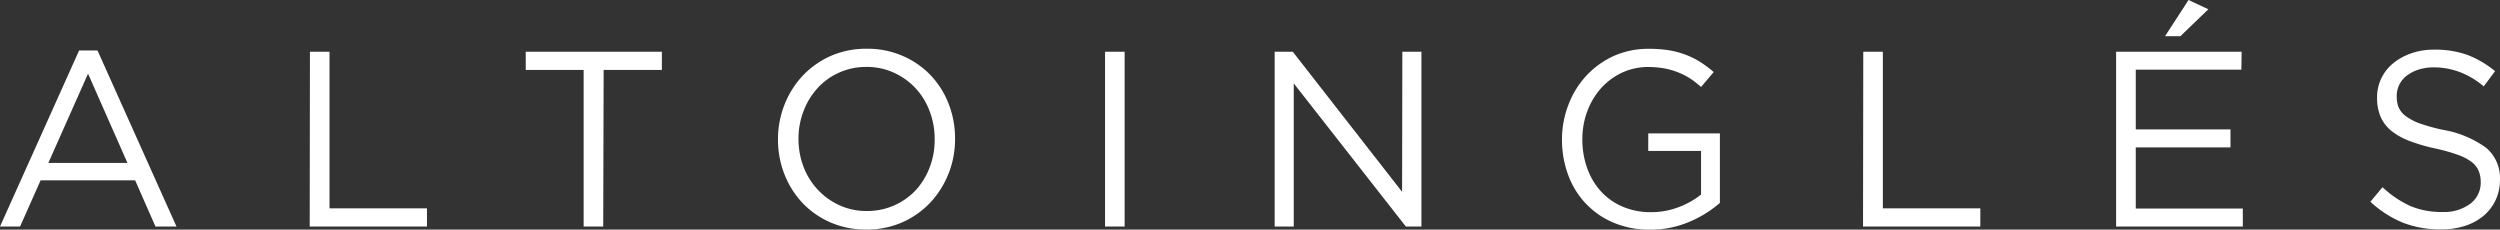 <svg xmlns="http://www.w3.org/2000/svg" width="193.2" height="17.746" viewBox="0 0 193.2 17.746">
  <rect x="0" y="0" width="193.2" height="17.746" fill="#333333" stroke="none"/>
  <g id="alto_ingles_escritorio" transform="translate(-109.345 -88.715)">
    <path id="Trazado_143" data-name="Trazado 143" d="M-1060.091,90.548h-1.625l-1.569-3.571h-7.306l-1.588,3.571h-1.55l6.114-13.608h1.419Zm-6.835-11.813-3.069,6.9h6.114Z" transform="translate(1183.075 15.673)" fill="#fff"/>
    <path id="Trazado_144" data-name="Trazado 144" d="M-1035.581,77.1h1.513V89.2h7.532v1.406h-9.063Z" transform="translate(1168.878 15.613)" fill="#fff"/>
    <path id="Trazado_145" data-name="Trazado 145" d="M-1003.012,90.607h-1.513v-12.1H-1009V77.1h10.52v1.406h-4.5Z" transform="translate(1158.974 15.613)" fill="#fff"/>
    <path id="Trazado_146" data-name="Trazado 146" d="M-964.759,86.371a7.036,7.036,0,0,1-1.393,2.228,6.729,6.729,0,0,1-2.166,1.538,6.8,6.8,0,0,1-2.8.565,6.8,6.8,0,0,1-2.787-.559,6.635,6.635,0,0,1-2.159-1.513,6.906,6.906,0,0,1-1.387-2.222,7.326,7.326,0,0,1-.49-2.674,7.256,7.256,0,0,1,.5-2.674,7,7,0,0,1,1.393-2.228,6.822,6.822,0,0,1,2.166-1.538,6.8,6.8,0,0,1,2.8-.565,6.8,6.8,0,0,1,2.787.559,6.56,6.56,0,0,1,2.153,1.494A6.7,6.7,0,0,1-964.747,81a7.326,7.326,0,0,1,.49,2.674,7.21,7.21,0,0,1-.5,2.7Zm-1.463-4.814a5.309,5.309,0,0,0-1.086-1.776,5.279,5.279,0,0,0-1.676-1.2,5.022,5.022,0,0,0-2.115-.446,5.022,5.022,0,0,0-2.115.439,4.941,4.941,0,0,0-1.657,1.186,5.552,5.552,0,0,0-1.086,1.764,5.933,5.933,0,0,0-.4,2.172,6.018,6.018,0,0,0,.4,2.184,5.346,5.346,0,0,0,1.117,1.77,5.279,5.279,0,0,0,1.645,1.174,5.021,5.021,0,0,0,2.115.446,5.123,5.123,0,0,0,2.115-.433,5.122,5.122,0,0,0,1.657-1.161,5.508,5.508,0,0,0,1.086-1.77,5.906,5.906,0,0,0,.389-2.172A5.958,5.958,0,0,0-966.221,81.556Z" transform="translate(1147.409 15.752)" fill="#fff"/>
    <path id="Trazado_147" data-name="Trazado 147" d="M-736.6,77.1V90.607h-1.513V77.1Z" transform="translate(932.856 15.613)" fill="#fff"/>
    <path id="Trazado_148" data-name="Trazado 148" d="M-707.363,77.1h1.475V90.607h-1.205l-8.662-11.06v11.06h-1.475V77.1h1.4l8.448,10.827Z" transform="translate(925.081 15.613)" fill="#fff"/>
    <path id="Trazado_149" data-name="Trazado 149" d="M-671.952,90.084a7.576,7.576,0,0,1-3.076.628,7.08,7.08,0,0,1-2.85-.54,6.332,6.332,0,0,1-2.147-1.488,6.389,6.389,0,0,1-1.356-2.216,7.792,7.792,0,0,1-.471-2.724,7.354,7.354,0,0,1,.49-2.661,6.9,6.9,0,0,1,1.368-2.241,6.678,6.678,0,0,1,2.115-1.538,6.565,6.565,0,0,1,2.749-.565,9.686,9.686,0,0,1,1.544.113,6.856,6.856,0,0,1,1.306.351,6.333,6.333,0,0,1,1.13.565,9.653,9.653,0,0,1,1.023.766l-.979,1.155a7.081,7.081,0,0,0-.8-.628,5.207,5.207,0,0,0-.91-.477,5.366,5.366,0,0,0-1.073-.32,6.765,6.765,0,0,0-1.293-.119,4.72,4.72,0,0,0-2.046.446,5.108,5.108,0,0,0-1.613,1.2,5.648,5.648,0,0,0-1.055,1.77,6.143,6.143,0,0,0-.383,2.153,6.5,6.5,0,0,0,.377,2.253,5.208,5.208,0,0,0,1.061,1.789,4.834,4.834,0,0,0,1.67,1.18,5.5,5.5,0,0,0,2.2.427,5.919,5.919,0,0,0,2.165-.4,6.277,6.277,0,0,0,1.7-.96V84.63h-4.08V83.274h5.536v5.373a8.668,8.668,0,0,1-2.3,1.437Z" transform="translate(911.908 15.748)" fill="#fff"/>
    <path id="Trazado_150" data-name="Trazado 150" d="M-644.771,77.1h1.513V89.2h7.532v1.406h-9.064Z" transform="translate(898.11 15.613)" fill="#fff"/>
    <path id="Trazado_151" data-name="Trazado 151" d="M-603.951,76.115h-8.16v4.613h7.319v1.393h-7.319v4.726h8.273v1.387h-9.792V74.728h9.7Zm-5.9-2.586,1.82-2.8,1.531.716-2.165,2.084Z" transform="translate(886.508 17.985)" fill="#fff"/>
    <path id="Trazado_152" data-name="Trazado 152" d="M-580.167,81.237a1.713,1.713,0,0,0,.559.728,4.128,4.128,0,0,0,1.111.584,14.153,14.153,0,0,0,1.82.5,7.9,7.9,0,0,1,3.308,1.387,3.051,3.051,0,0,1,1.061,2.454,3.653,3.653,0,0,1-.339,1.588,3.578,3.578,0,0,1-.942,1.218,4.26,4.26,0,0,1-1.437.772,5.975,5.975,0,0,1-1.839.27,8.053,8.053,0,0,1-2.944-.521,8.334,8.334,0,0,1-2.511-1.619l.935-1.124a7.985,7.985,0,0,0,2.128,1.444,6.1,6.1,0,0,0,2.473.471,3.415,3.415,0,0,0,2.172-.628,2.021,2.021,0,0,0,.816-1.682,2.191,2.191,0,0,0-.157-.86,1.688,1.688,0,0,0-.534-.684,3.766,3.766,0,0,0-1.067-.559,13.447,13.447,0,0,0-1.739-.49A13.442,13.442,0,0,1-579.3,83.9a5.022,5.022,0,0,1-1.412-.791,2.888,2.888,0,0,1-.822-1.08,3.643,3.643,0,0,1-.27-1.475,3.358,3.358,0,0,1,.326-1.488,3.372,3.372,0,0,1,.916-1.167,4.57,4.57,0,0,1,1.4-.772,5.3,5.3,0,0,1,1.764-.282,7.469,7.469,0,0,1,2.58.408,7.807,7.807,0,0,1,2.134,1.255l-.879,1.174a6.415,6.415,0,0,0-1.883-1.117,5.712,5.712,0,0,0-1.983-.351,3.848,3.848,0,0,0-1.18.176,2.949,2.949,0,0,0-.9.464,1.977,1.977,0,0,0-.577.7,1.951,1.951,0,0,0-.2.866A2.378,2.378,0,0,0-580.167,81.237Z" transform="translate(874.85 15.707)" fill="#fff"/>
  </g>
</svg>
